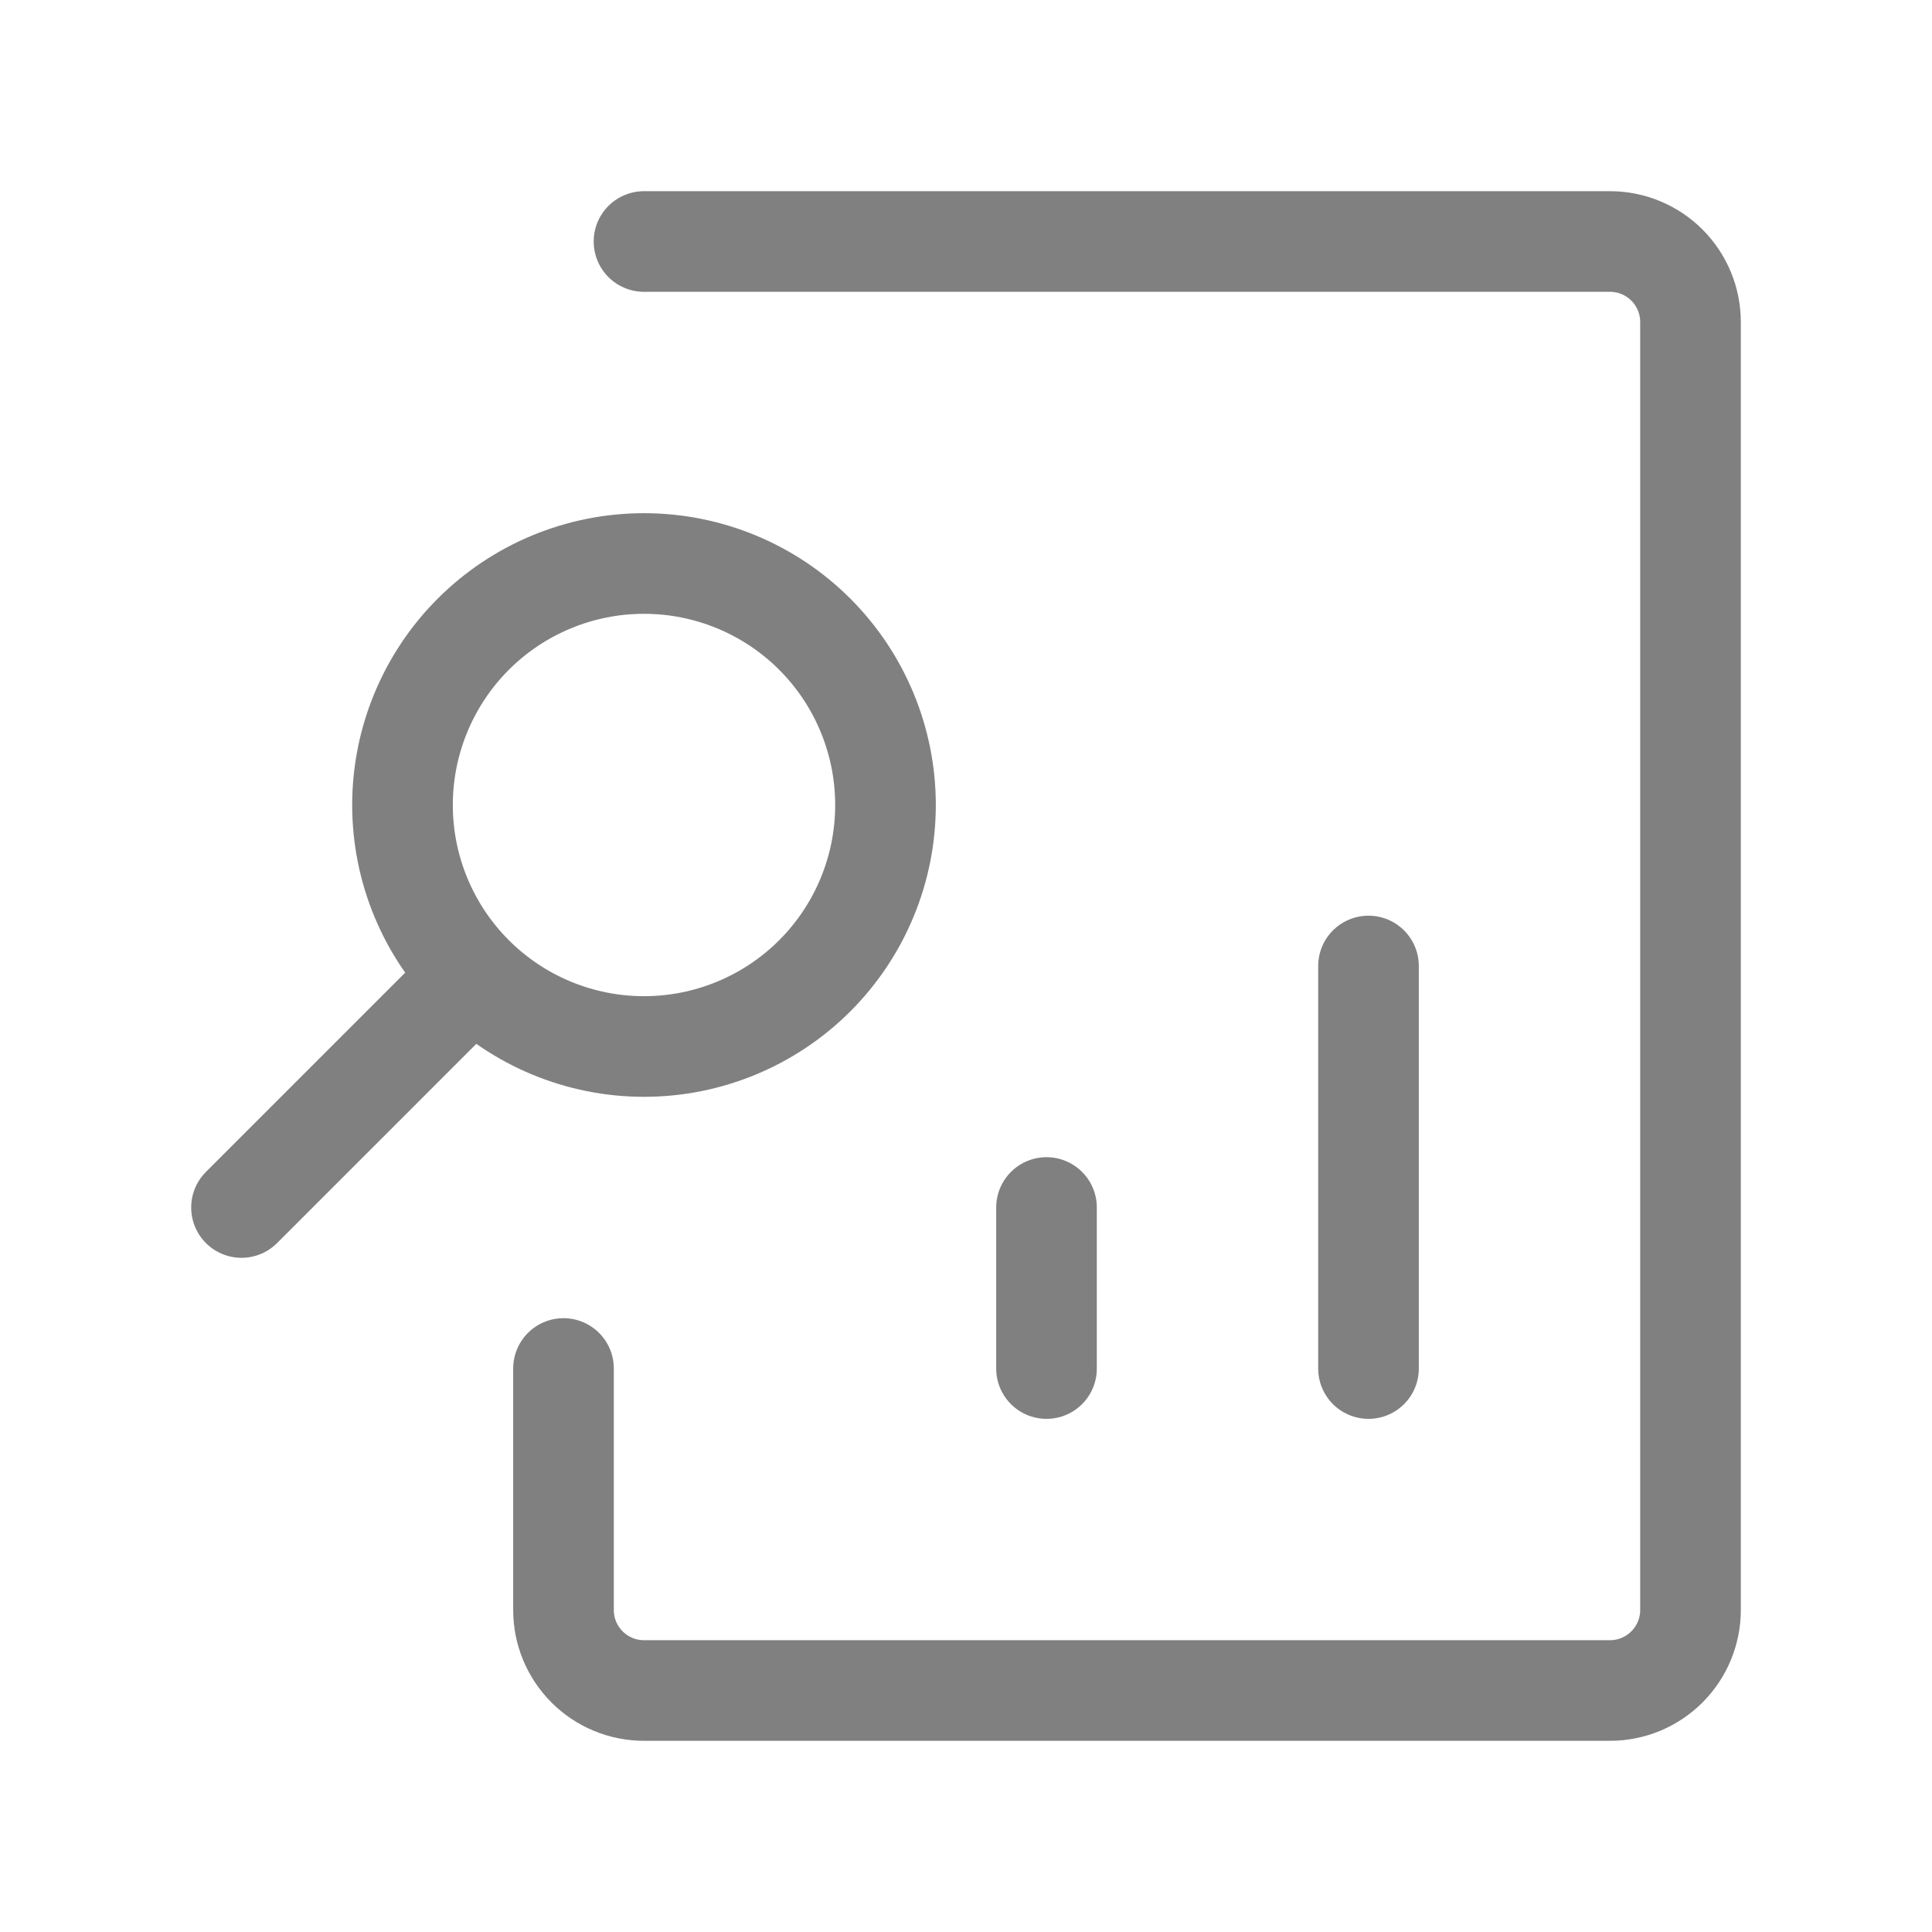<svg width="48" height="48" viewBox="0 0 48 48" fill="none" xmlns="http://www.w3.org/2000/svg">
<path d="M34 24V34.001M26 34.001V30M6 30L11.66 24.34M16 14C14.409 14 12.883 14.632 11.758 15.757C10.633 16.883 10 18.409 10 20C10 21.591 10.633 23.117 11.758 24.243C12.883 25.368 14.409 26 16 26C17.592 26 19.118 25.368 20.243 24.243C21.368 23.117 22 21.591 22 20C22 18.409 21.368 16.883 20.243 15.757C19.118 14.632 17.592 14 16 14Z" stroke="#808080" stroke-width="2.5" stroke-linecap="round" stroke-linejoin="round"/>
<path d="M16 6H40C40.531 6 41.039 6.211 41.414 6.586C41.789 6.961 42 7.469 42 8V40C42 40.531 41.789 41.039 41.414 41.414C41.039 41.789 40.531 42 40 42H16C15.738 42 15.477 41.949 15.235 41.848C14.992 41.748 14.771 41.6 14.586 41.415C14.4 41.229 14.253 41.008 14.152 40.766C14.051 40.523 14 40.263 14 40V34" stroke="#808080" stroke-width="2.5" stroke-linecap="round" stroke-linejoin="round"/>
</svg>
